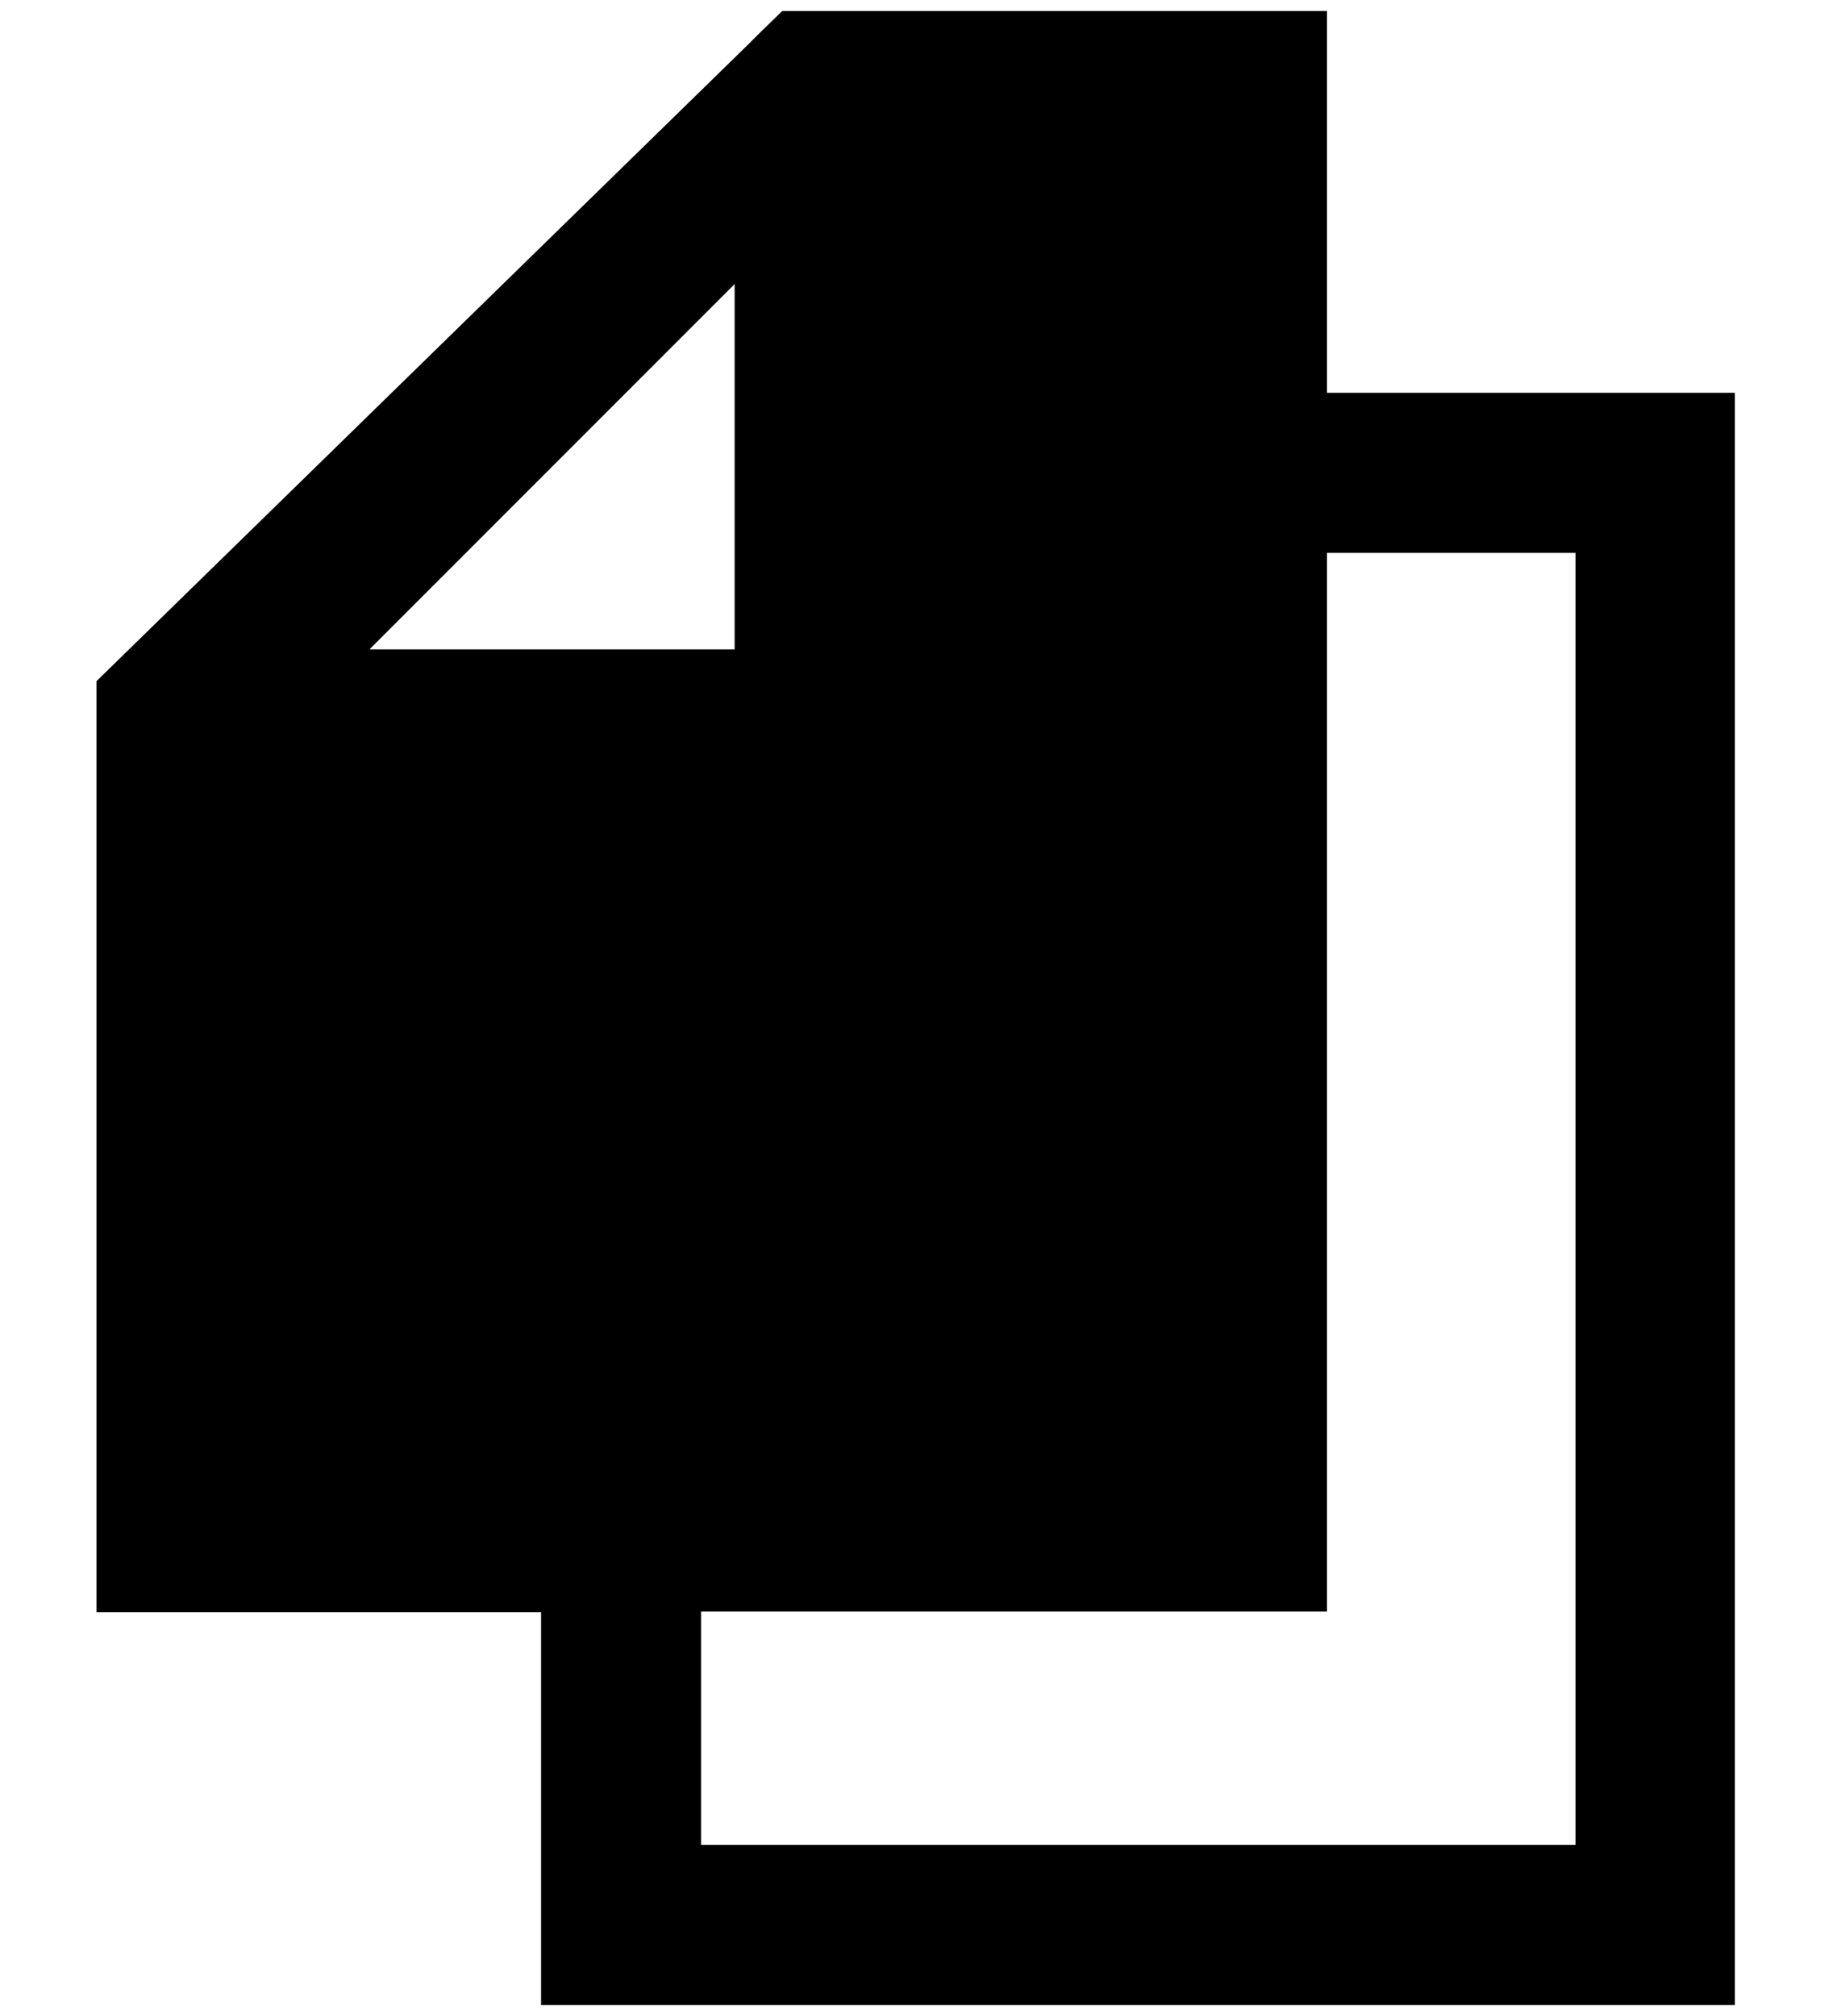 <?xml version="1.0" encoding="UTF-8"?>
<svg xmlns="http://www.w3.org/2000/svg" xmlns:xlink="http://www.w3.org/1999/xlink" version="1.1" id="Layer_1" x="0px" y="0px" viewBox="0 0 30 33" style="enable-background:new 0 0 30 33;" xml:space="preserve">
<path d="M21.73,6.43V0.18h-8.92l-0.38,0.37c0,0-0.01,0.01-0.01,0.01l-0.15,0.15L1.58,11.15v15.24h7.28v6.43h19.55V6.43H21.73z   M25.8,30.2H11.48v-3.82h10.25V9.05h4.07V30.2z M12.03,9.73v0.9h-0.88h-5.1l5.98-5.98V9.73z"></path>
</svg>
